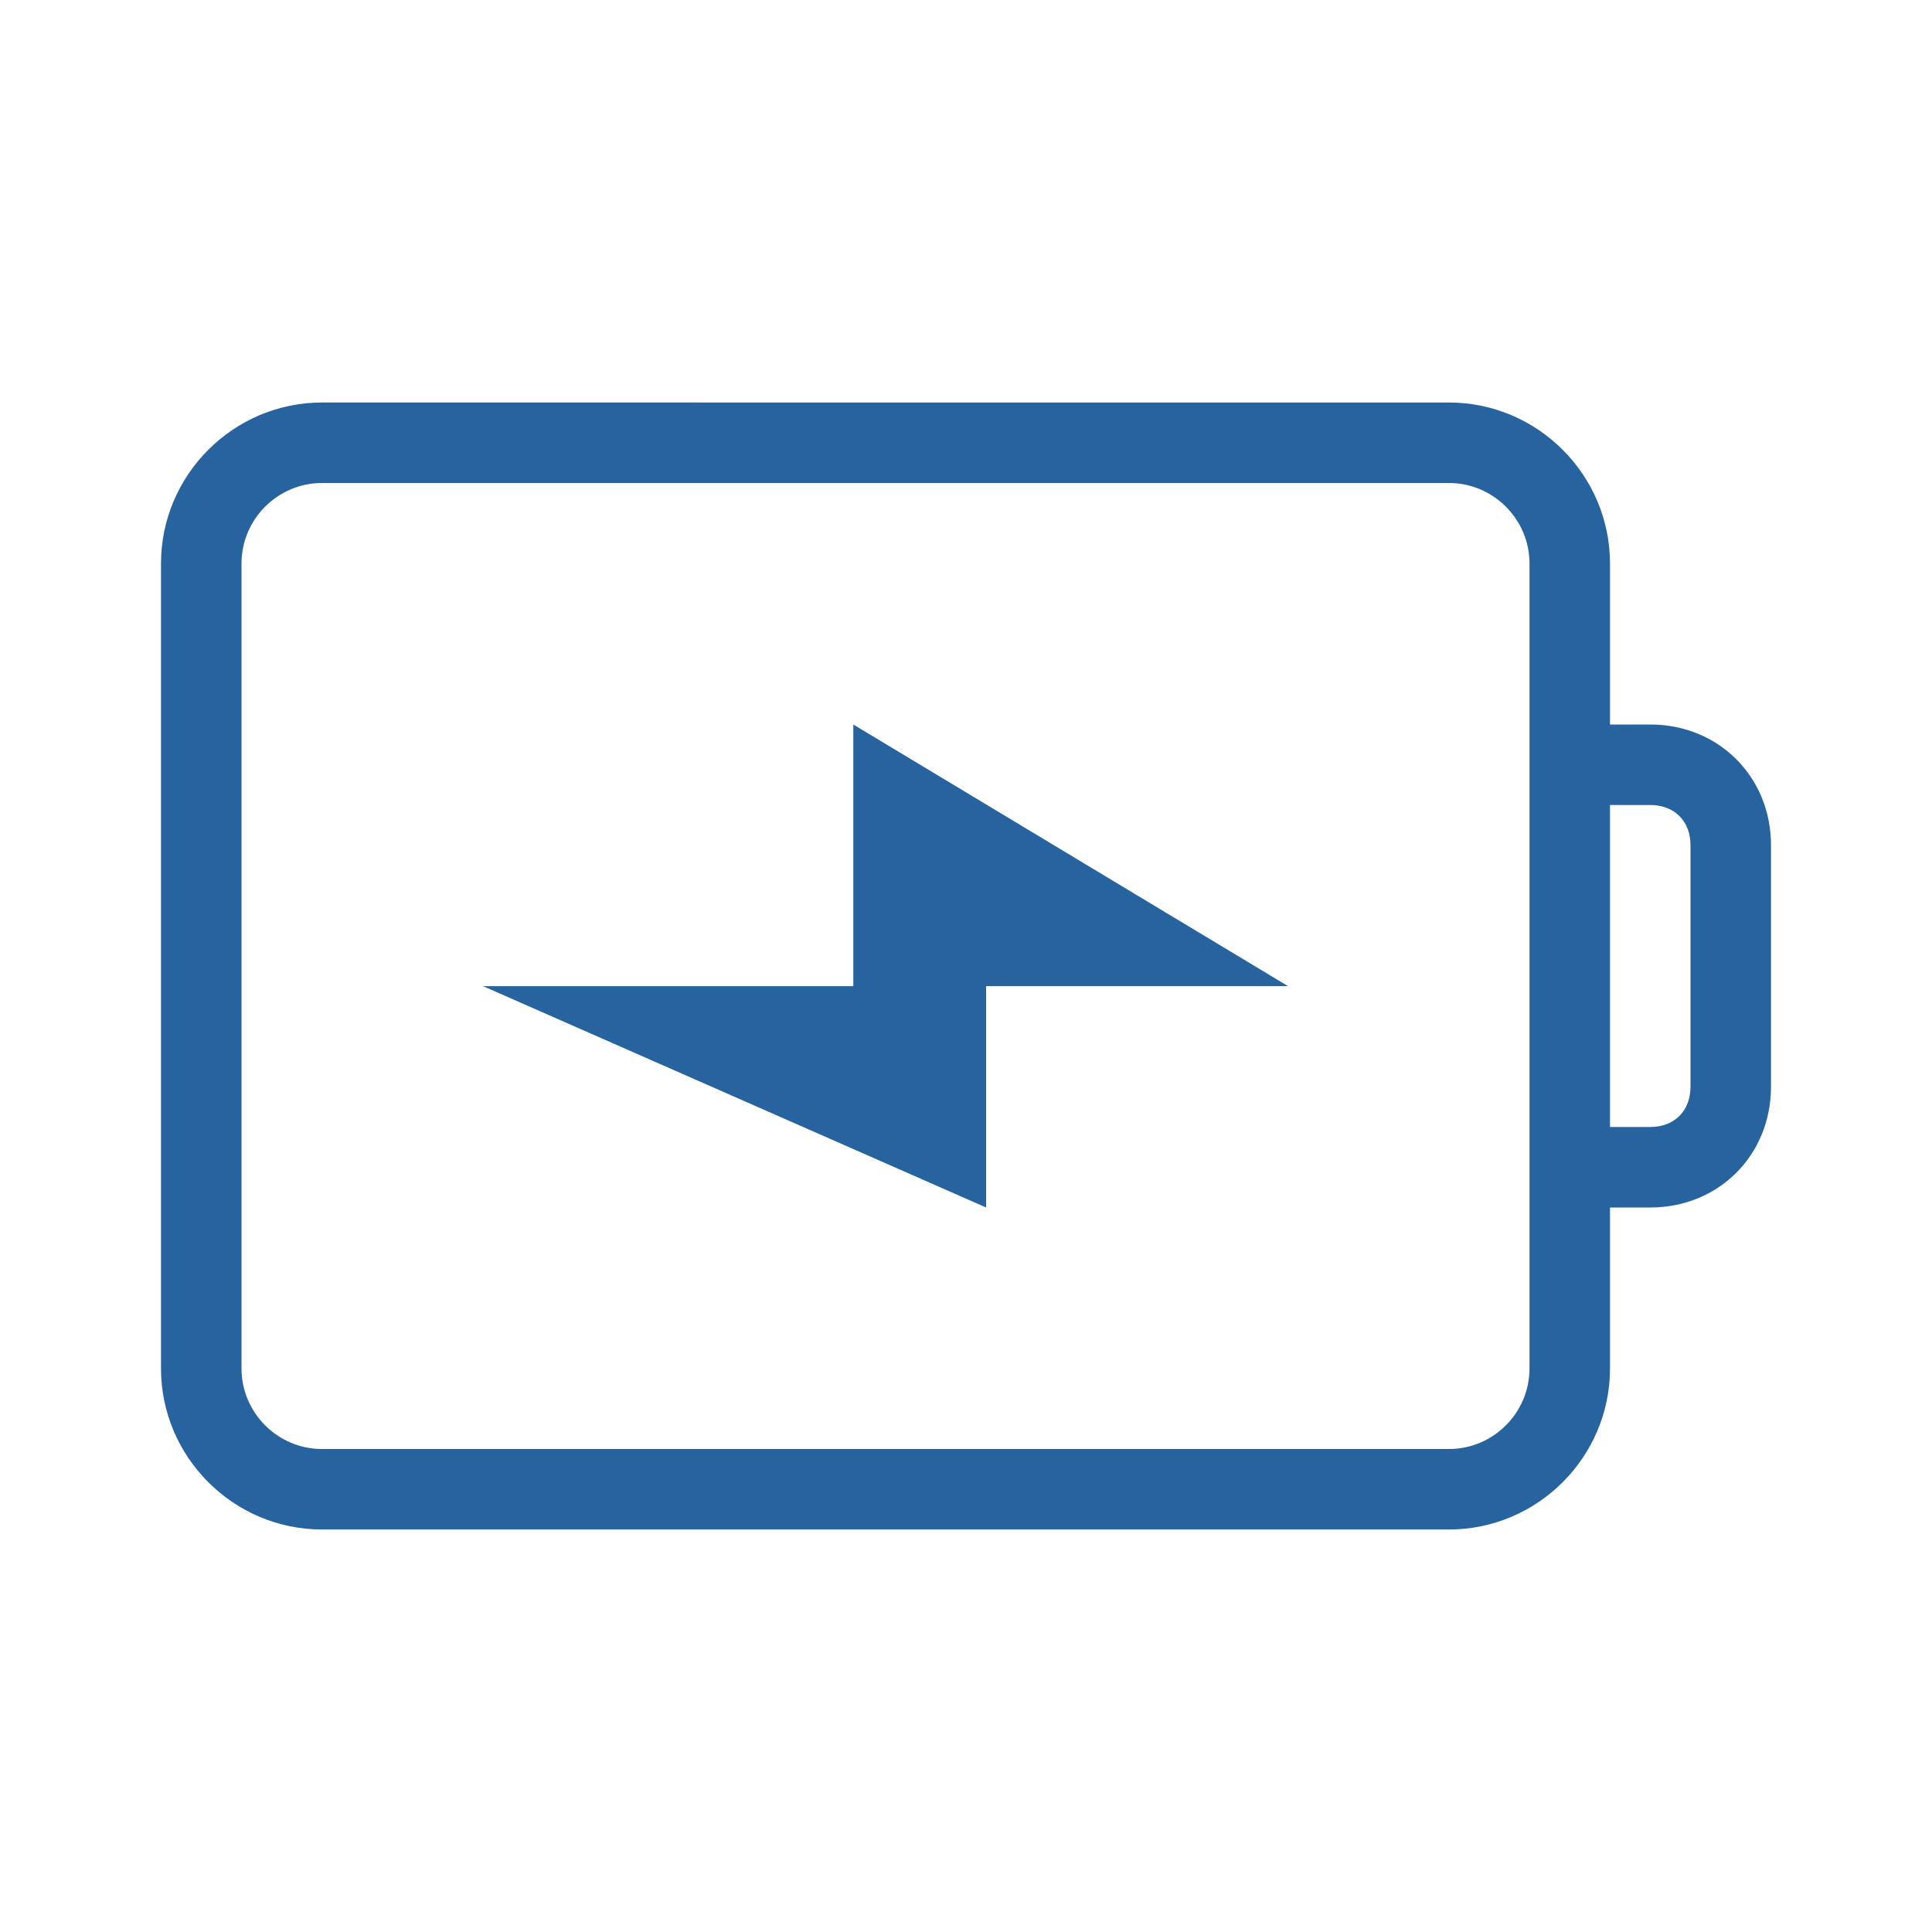<?xml version="1.0" encoding="utf-8"?>
<!-- Generator: Adobe Illustrator 26.0.2, SVG Export Plug-In . SVG Version: 6.00 Build 0)  -->
<svg version="1.1" id="Lager_1" xmlns="http://www.w3.org/2000/svg" xmlns:xlink="http://www.w3.org/1999/xlink" x="0px" y="0px"
	 viewBox="0 0 48 48" style="enable-background:new 0 0 48 48;" xml:space="preserve">
<style type="text/css">
	.st0{fill-rule:evenodd;clip-rule:evenodd;fill:#27639E;}
</style>
<path class="st0" d="M36,12H8c-1.1,0-2,0.9-2,2v20c0,1.1,0.9,2,2,2h28c1.1,0,2-0.9,2-2V14C38,12.9,37.1,12,36,12z M8,10
	c-2.2,0-4,1.8-4,4v20c0,2.2,1.8,4,4,4h28c2.2,0,4-1.8,4-4v-4h1c1.7,0,3-1.3,3-3v-6c0-1.7-1.3-3-3-3h-1v-4c0-2.2-1.8-4-4-4H8z M41,28
	h-1v-8h1c0.6,0,1,0.4,1,1v6C42,27.6,41.6,28,41,28z M21.2,24.5V18L32,24.5h-7.5V30L12,24.5H21.2z"/>
</svg>
